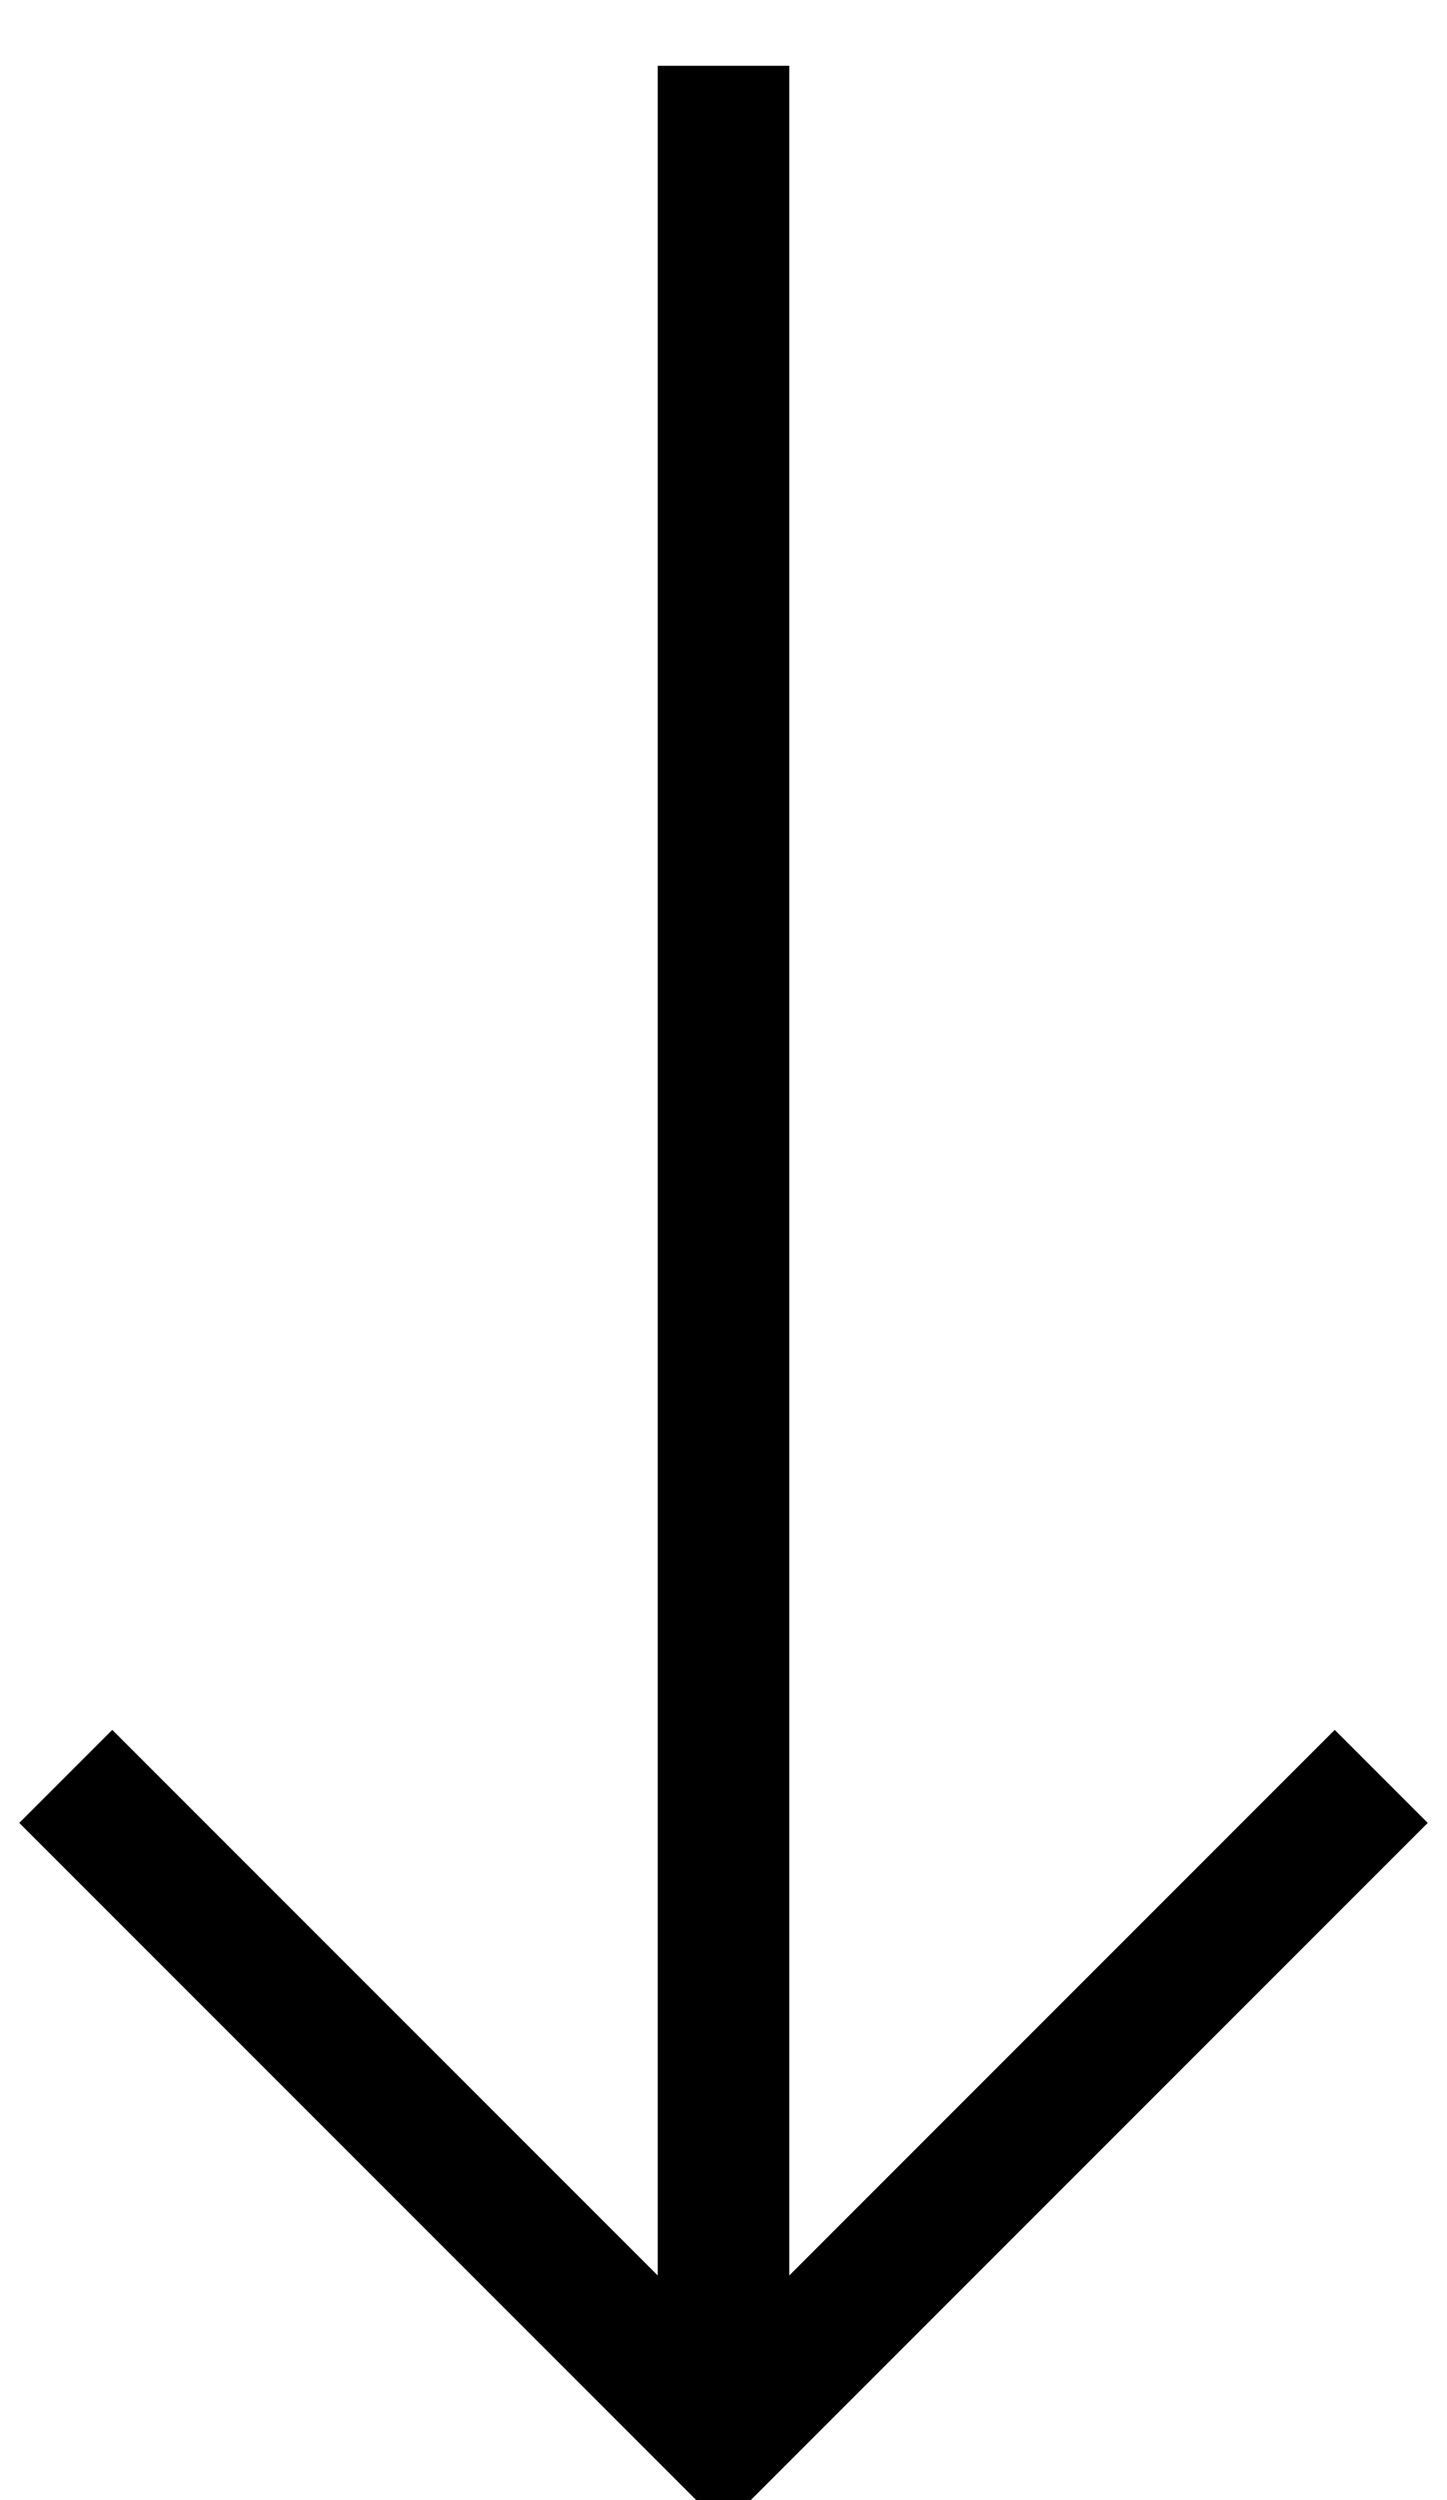 <?xml version="1.0" encoding="utf-8"?>
<svg width="22" height="38" viewBox="0 0 22 38" xmlns="http://www.w3.org/2000/svg">
  <path d="M 21.707 27.707 L 11.707 37.707 L 11 38.414 L 10.293 37.707 L 0.293 27.707 L 1.707 26.293 L 11 35.586 L 20.293 26.293 Z"/>
  <path d="M 10 37 L 10 1 L 12 1 L 12 37 Z"/>
</svg>